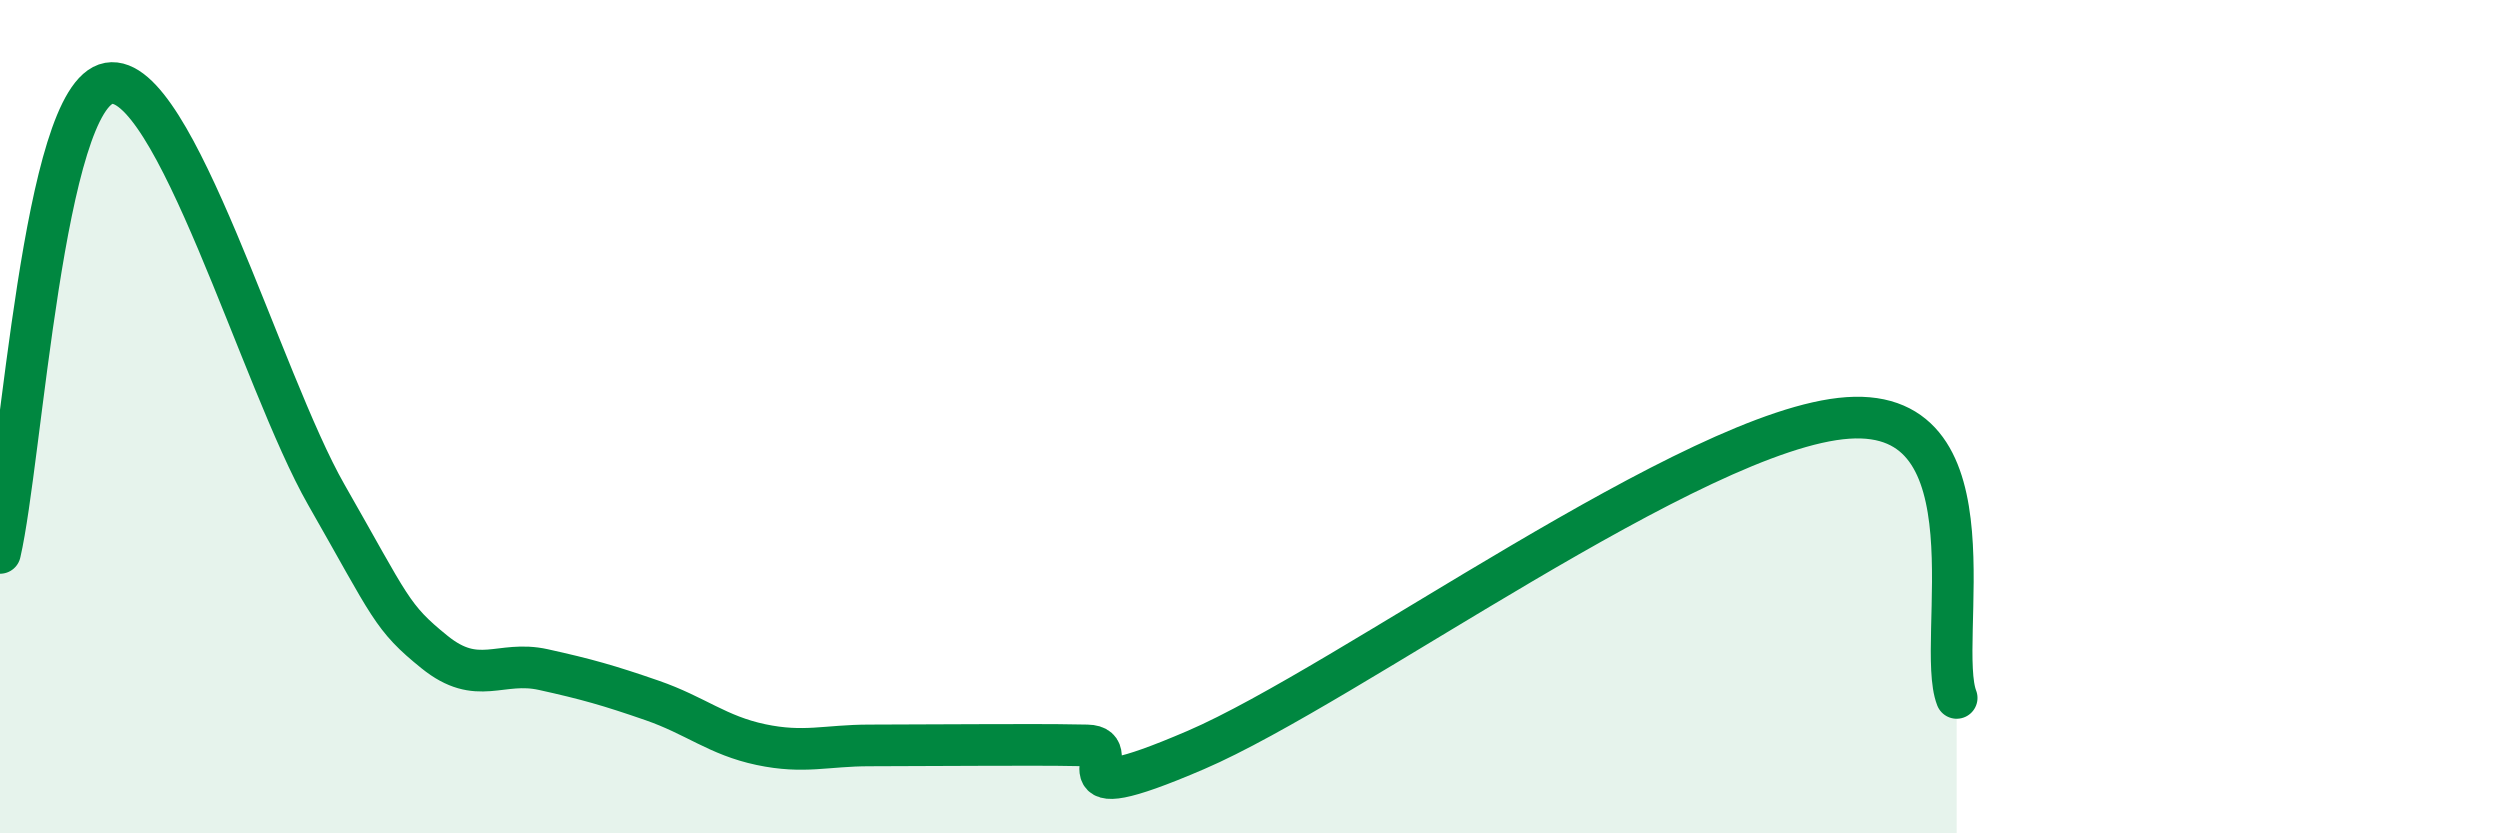 
    <svg width="60" height="20" viewBox="0 0 60 20" xmlns="http://www.w3.org/2000/svg">
      <path
        d="M 0,13.27 C 0.52,11.02 1.04,2.28 2.61,2 C 4.18,1.72 6.27,9.14 7.83,11.87 C 9.39,14.6 9.39,14.81 10.43,15.65 C 11.47,16.49 12,15.84 13.04,16.07 C 14.08,16.3 14.61,16.45 15.65,16.81 C 16.69,17.17 17.22,17.65 18.26,17.87 C 19.3,18.09 19.83,17.89 20.87,17.89 C 21.91,17.89 22.44,17.88 23.48,17.88 C 24.52,17.88 25.05,17.87 26.09,17.89 C 27.13,17.91 25.05,19.57 28.7,18 C 32.35,16.43 40.7,10.28 44.35,10.03 C 48,9.78 46.44,15.41 46.96,16.75L46.96 20L0 20Z"
        fill="#008740"
        opacity="0.1"
        stroke-linecap="round"
        stroke-linejoin="round"
      />
      <path
        d="M 0,13.27 C 0.52,11.02 1.04,2.28 2.61,2 C 4.18,1.72 6.27,9.14 7.83,11.87 C 9.39,14.6 9.39,14.81 10.43,15.65 C 11.47,16.49 12,15.84 13.04,16.07 C 14.08,16.3 14.61,16.45 15.65,16.81 C 16.69,17.17 17.22,17.65 18.26,17.87 C 19.3,18.09 19.83,17.89 20.87,17.89 C 21.91,17.89 22.44,17.88 23.48,17.88 C 24.52,17.88 25.05,17.87 26.09,17.89 C 27.13,17.91 25.05,19.57 28.7,18 C 32.35,16.43 40.7,10.28 44.35,10.03 C 48,9.78 46.44,15.41 46.96,16.75"
        stroke="#008740"
        stroke-width="1"
        fill="none"
        stroke-linecap="round"
        stroke-linejoin="round"
      />
    </svg>
  